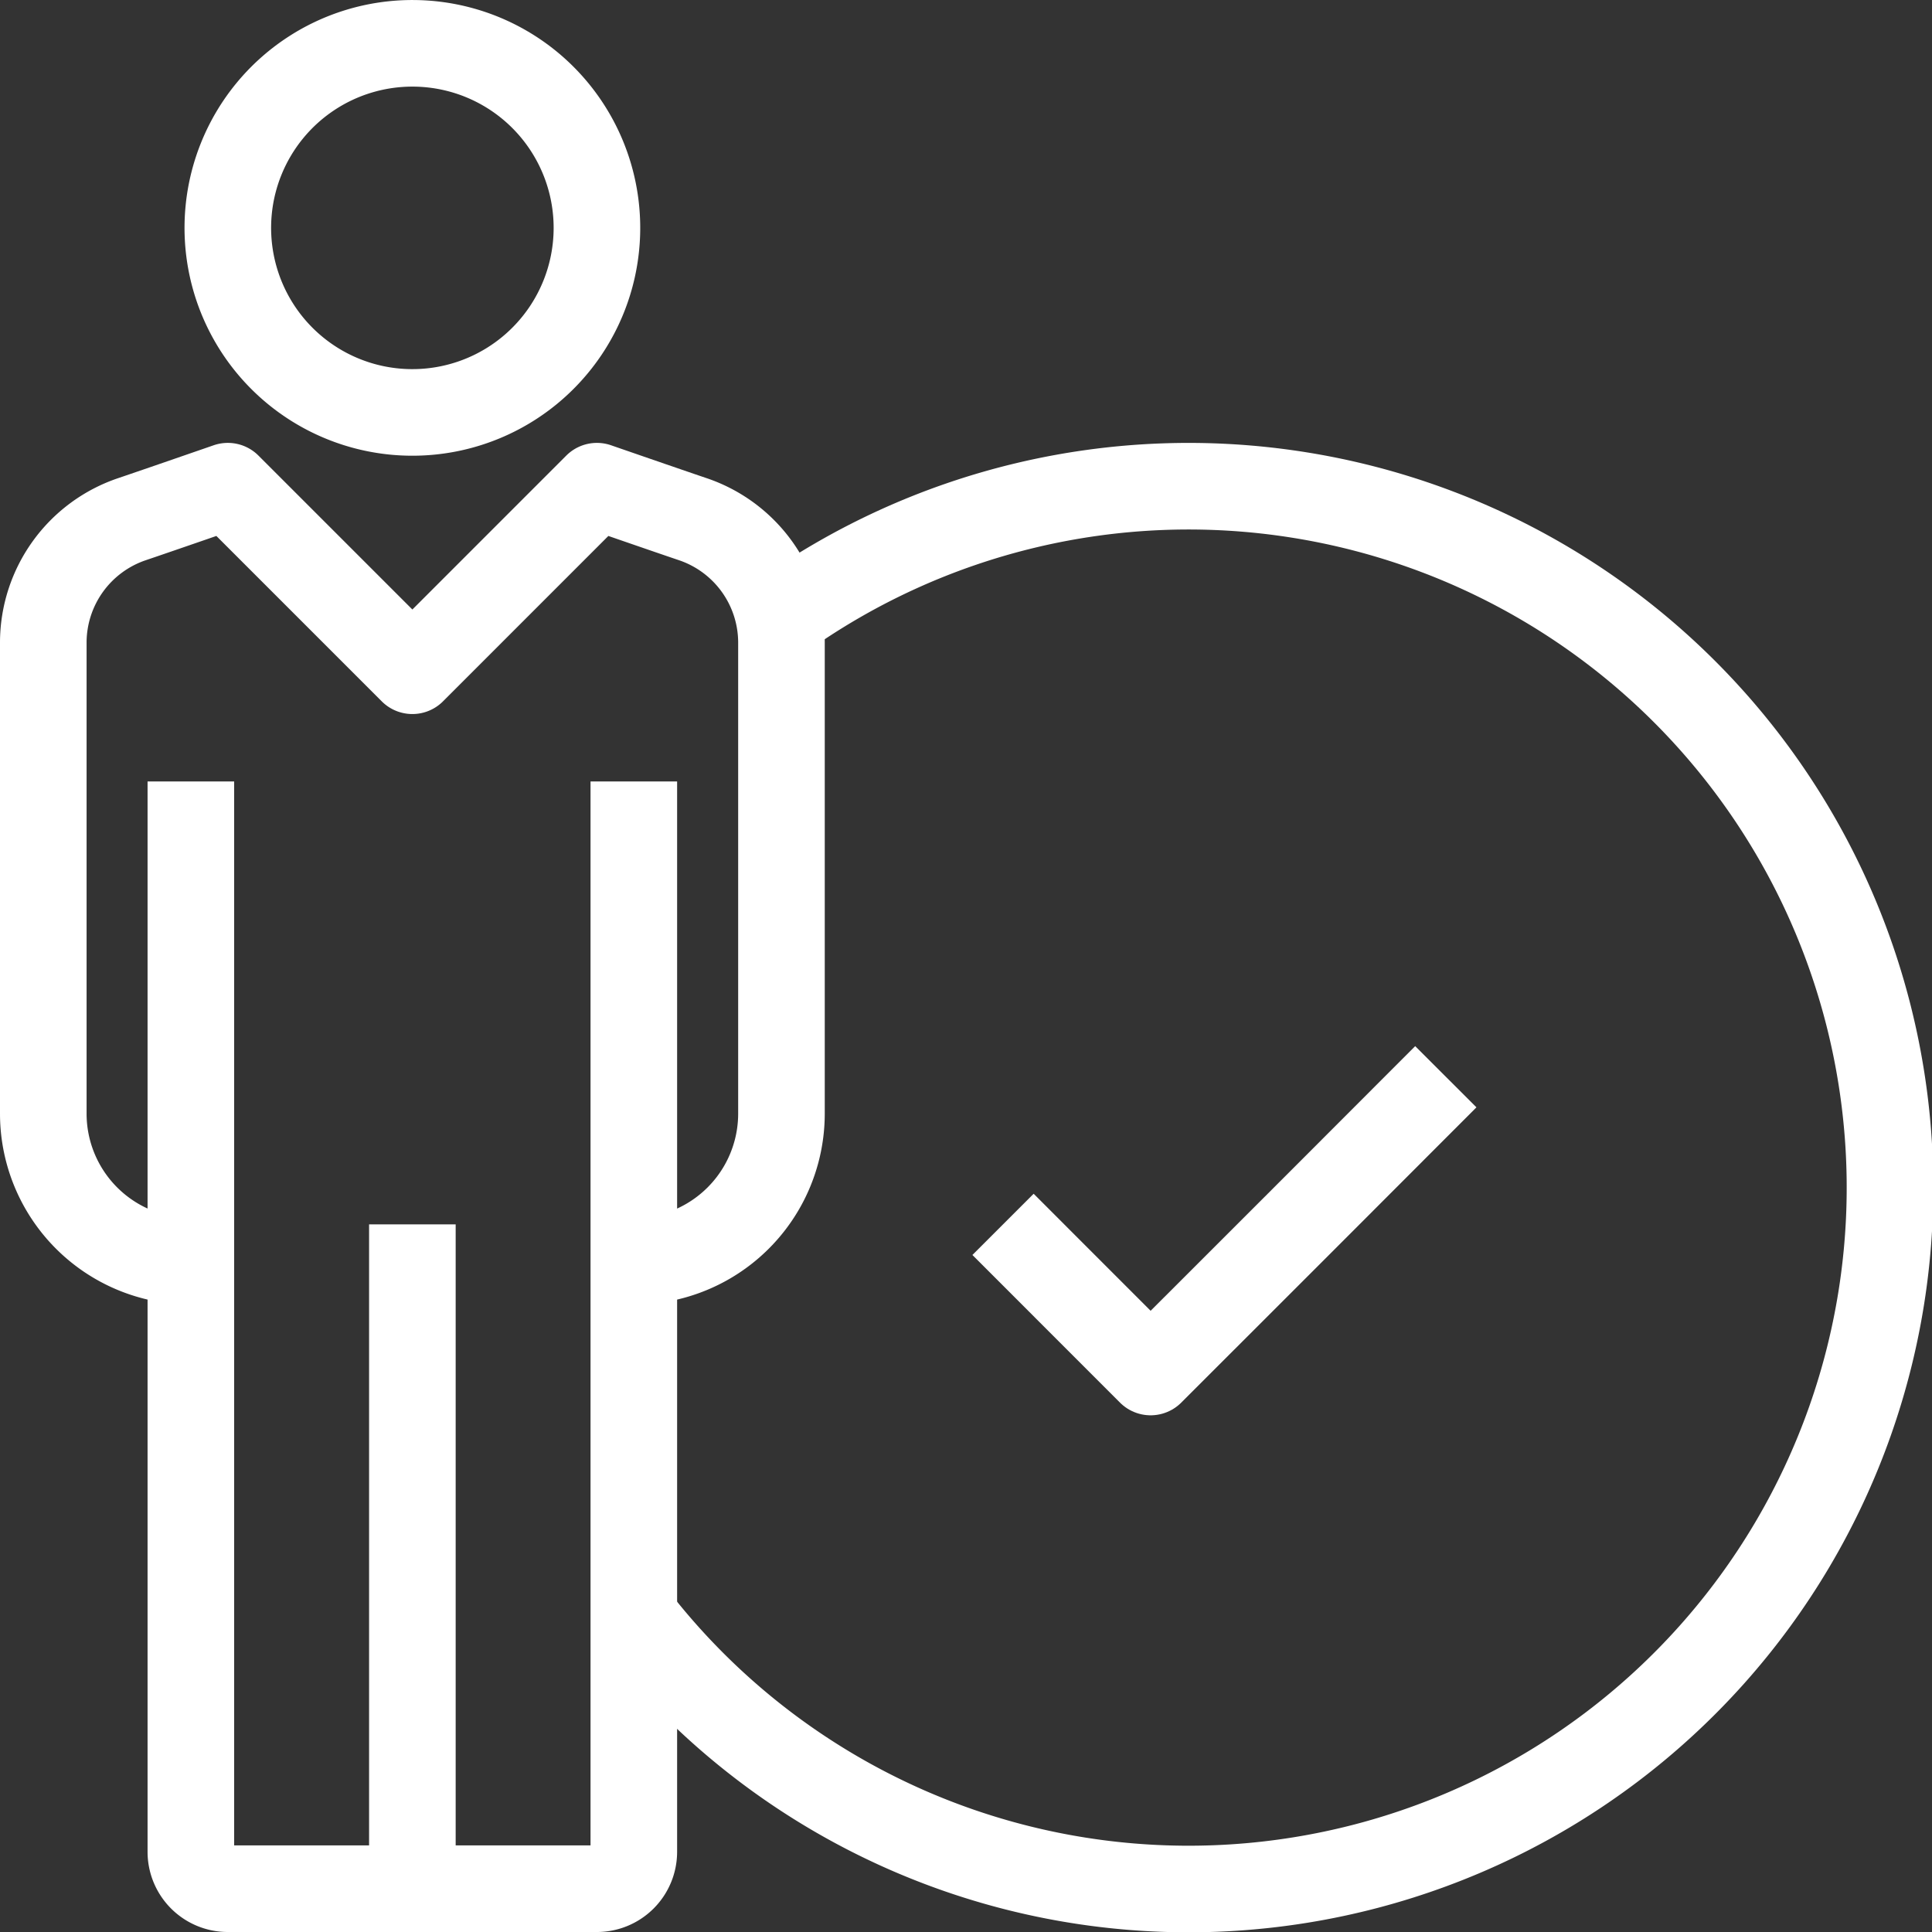 <svg xmlns="http://www.w3.org/2000/svg" xmlns:xlink="http://www.w3.org/1999/xlink" width="76.933" height="76.933" viewBox="0 0 76.933 76.933">
  <rect x="0" y="0" width="76.933" height="76.933" fill="#333333" stroke="none"/>
  <defs>
    <clipPath id="clip-path">
      <rect id="Rectangle_123" data-name="Rectangle 123" width="76.933" height="76.933" transform="translate(0 0)" fill="none"/>
    </clipPath>
  </defs>
  <g id="Group_194" data-name="Group 194" transform="translate(0 0)">
    <g id="Group_193" data-name="Group 193" clip-path="url(#clip-path)">
      <path id="Path_304" data-name="Path 304" d="M25.239,50.224a5.879,5.879,0,0,0,5.879-5.879V25.578a5.192,5.192,0,0,0-3.54-4.907c-.954-.322-3.809-1.311-3.809-1.311l-7.348,7.349L9.072,19.36s-2.854.989-3.808,1.311a5.192,5.192,0,0,0-3.54,4.907V44.345A5.879,5.879,0,0,0,7.6,50.224" fill="none" stroke="#ffffff" stroke-linejoin="round" stroke-width="3.448"/>
      <path id="Path_305" data-name="Path 305" d="M23.77,9.073a7.349,7.349,0,1,1-7.348-7.348A7.348,7.348,0,0,1,23.77,9.073Z" fill="none" stroke="#ffffff" stroke-linejoin="round" stroke-width="3.448"/>
      <path id="Path_306" data-name="Path 306" d="M25.239,31.118V73.739a1.47,1.47,0,0,1-1.47,1.47H9.072A1.47,1.47,0,0,1,7.6,73.739V31.118" fill="none" stroke="#ffffff" stroke-linejoin="round" stroke-width="3.448"/>
      <line id="Line_58" data-name="Line 58" y2="26.455" transform="translate(16.421 48.754)" fill="none" stroke="#ffffff" stroke-linejoin="round" stroke-width="3.448"/>
      <path id="Path_307" data-name="Path 307" d="M25.239,64.381a27.93,27.93,0,1,0,5.78-39.762" fill="none" stroke="#ffffff" stroke-linejoin="round" stroke-width="3.448"/>
      <path id="Path_308" data-name="Path 308" d="M57.573,42.876,51.7,48.755l-5.882,5.879-5.877-5.879" fill="none" stroke="#ffffff" stroke-linejoin="round" stroke-width="3.448"/>
    </g>
  </g>
</svg>
